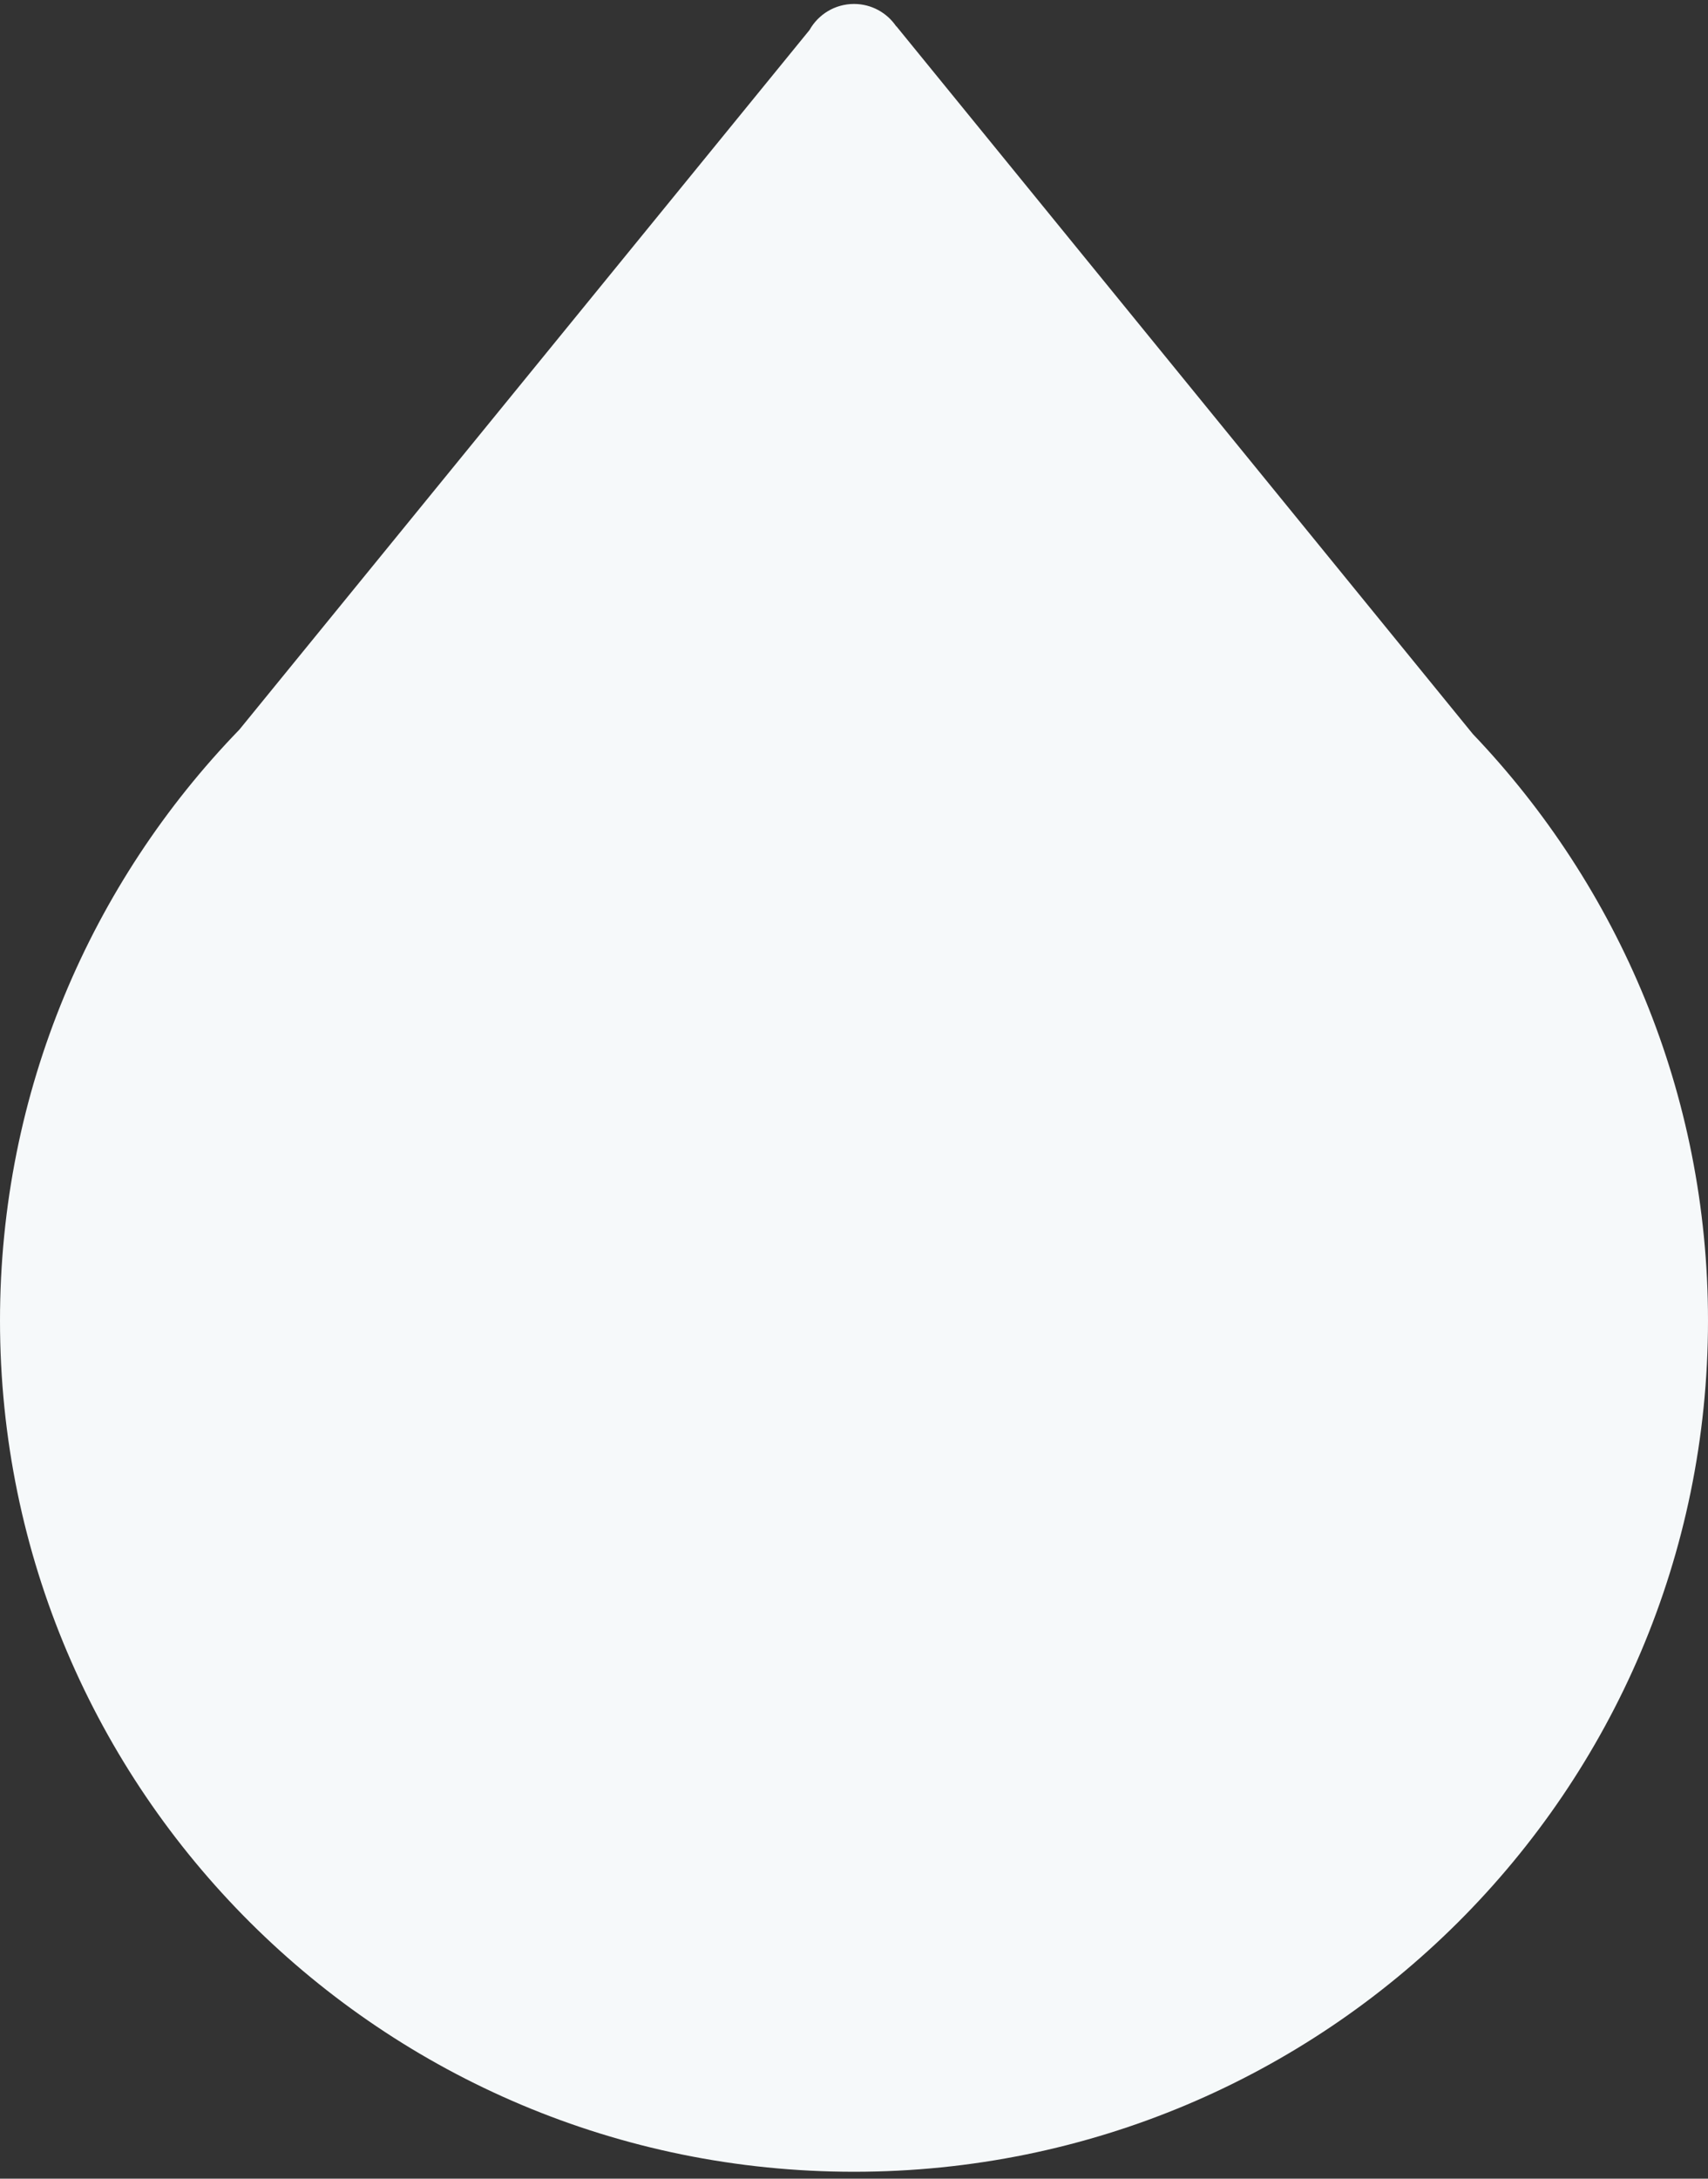 <svg width="200" height="255" viewBox="0 0 200 255" fill="none" xmlns="http://www.w3.org/2000/svg">
<rect x="0" y="0" width="200" height="255" fill="#333333" stroke="none"/>
<path id="Union" fill-rule="evenodd" clip-rule="evenodd" d="M104.963 3.075L104.938 3.077C103.864 1.499 102.053 0.463 100 0.463C97.763 0.463 95.813 1.694 94.79 3.515L28.031 85.397C10.675 103.316 0 127.7 0 154.567C0 209.59 44.772 254.194 100 254.194C155.228 254.194 200 209.59 200 154.567C200 127.955 189.527 103.781 172.463 85.911L104.963 3.075Z" fill="#F6F9FA"/>
</svg>
